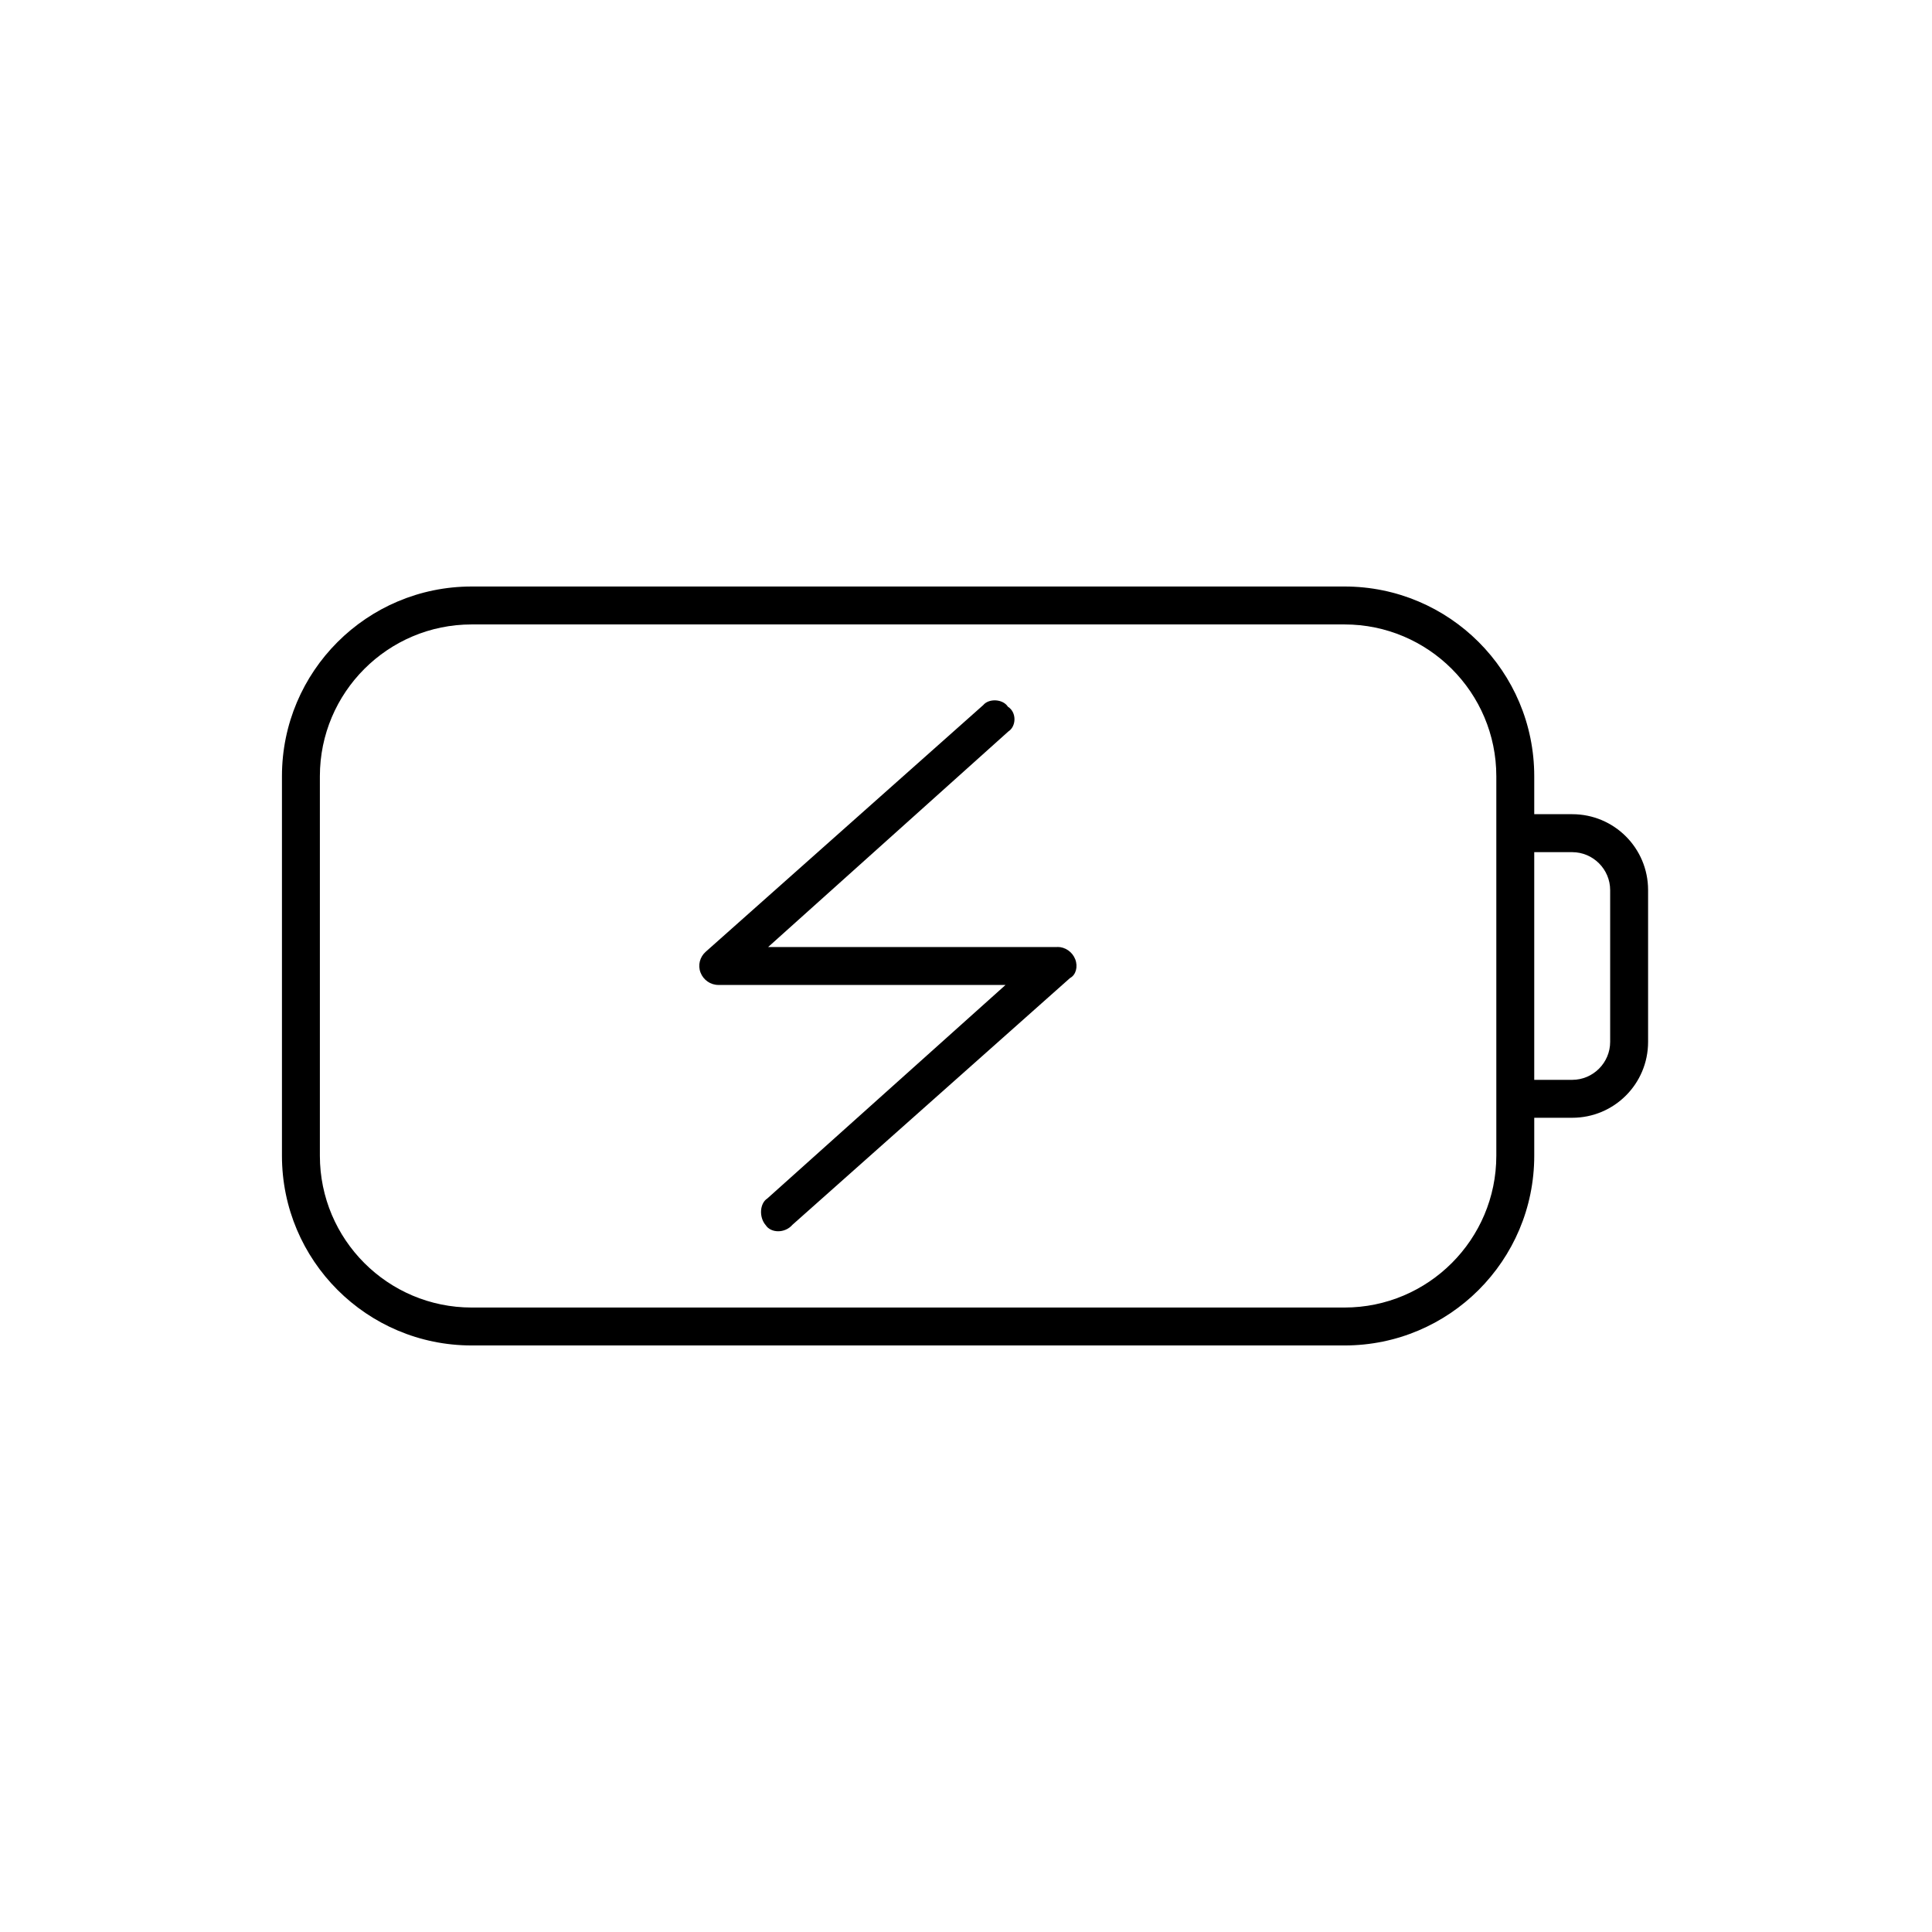 <?xml version="1.0" encoding="UTF-8"?>
<svg id="Layout" xmlns="http://www.w3.org/2000/svg" viewBox="0 0 512 512">
  <path d="m280.25,250.97h-76.68l63.67-57.14c2.07-1.32,2.26-5.03-.13-6.54-1.32-2.07-5.03-2.26-6.54-.44l-73.54,65.37c-1.57,1.38-2.14,3.58-1.38,5.53.75,1.95,2.64,3.27,4.71,3.27h76.12l-63.11,56.57c-2.07,1.32-2.26,5.03-.44,7.1,1.32,2.07,5.03,2.26,7.1-.13l73.54-65.37c1.57-.82,2.14-3.02,1.38-4.97s-2.64-3.27-4.71-3.27Z"/>
  <path d="m416.65,215.77h-10.06v-10.06c0-27.78-22.5-50.28-50.28-50.28H125c-27.77,0-50.28,22.5-50.28,50.28v100.57c0,27.78,22.51,50.28,50.28,50.28h231.31c27.78,0,50.28-22.5,50.28-50.28v-10.06h10.06c11.13,0,20.11-8.99,20.11-20.11v-40.23c0-11.13-8.99-20.11-20.11-20.11Zm-20.11,90.51c0,22.19-18.04,40.23-40.23,40.23H125c-22.22,0-40.23-18.04-40.23-40.23v-100.57c0-22.19,18.01-40.23,40.23-40.23h231.31c22.19,0,40.23,18.04,40.23,40.23v100.57Zm30.17-30.17c0,5.53-4.53,10.06-10.06,10.06h-10.06v-60.34h10.06c5.53,0,10.06,4.53,10.06,10.06v40.23Z"/>
</svg>
